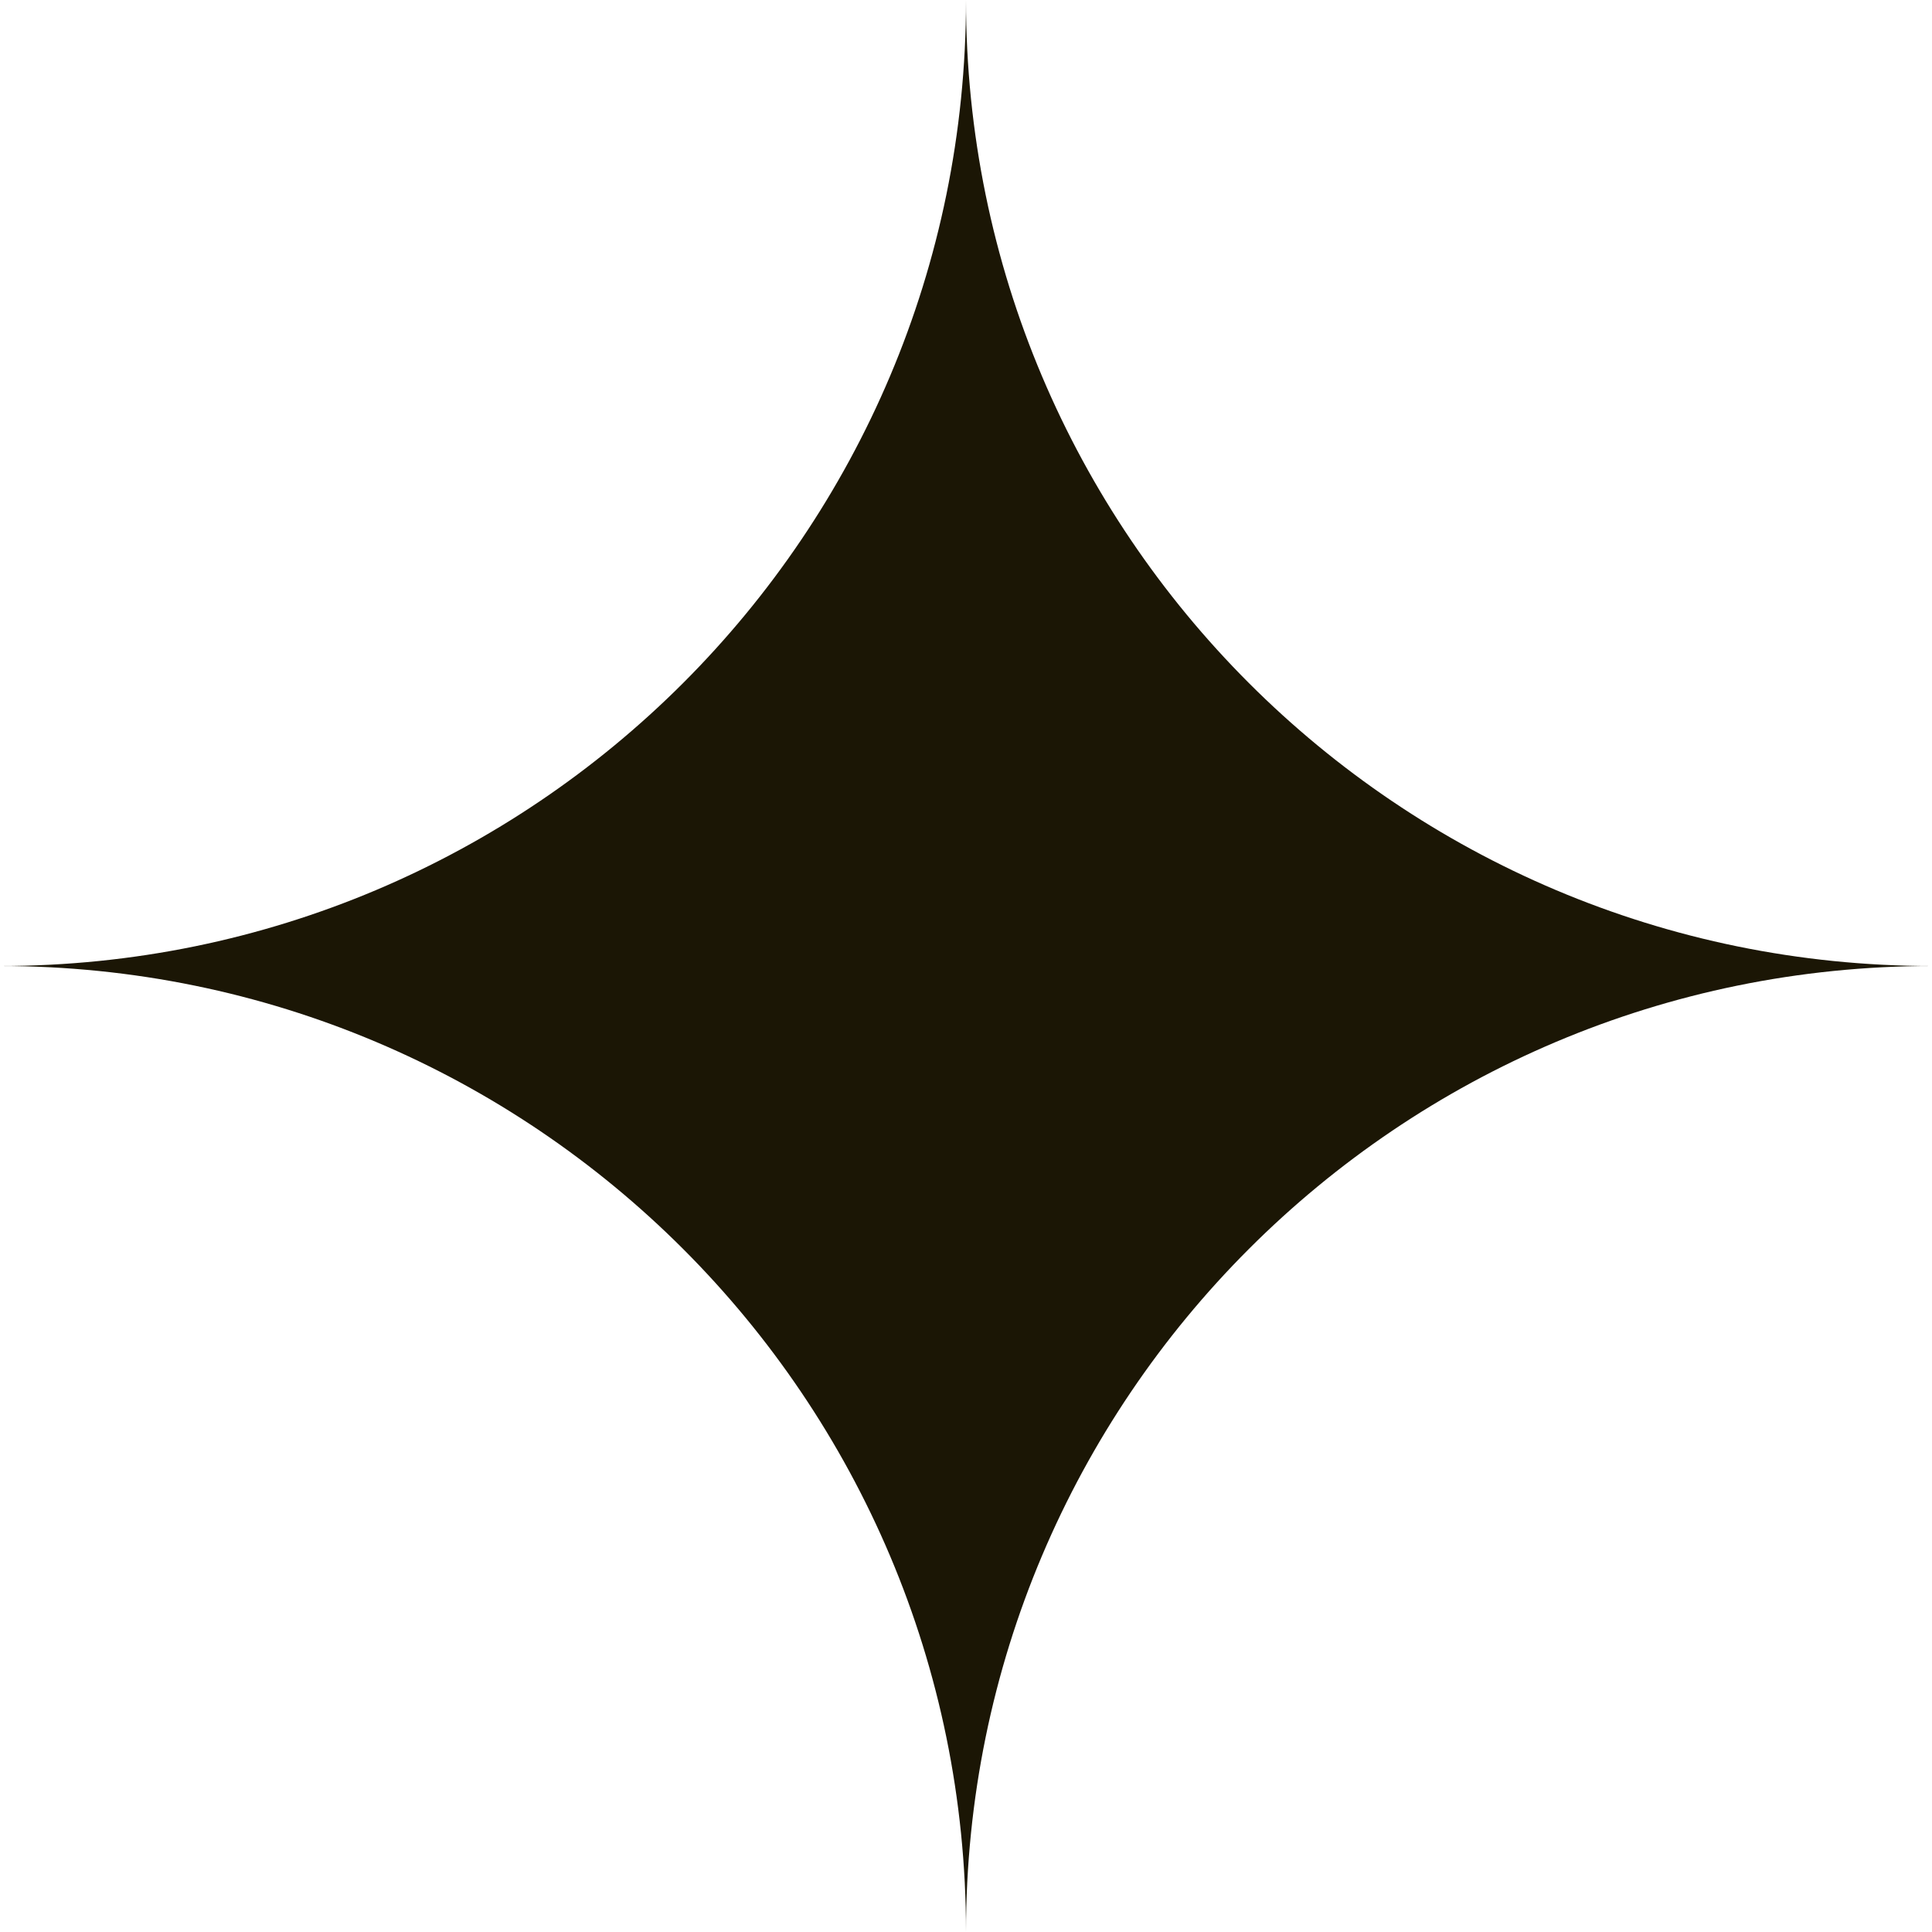 <?xml version="1.0" encoding="UTF-8"?> <svg xmlns="http://www.w3.org/2000/svg" width="25" height="25" viewBox="0 0 25 25" fill="none"> <path fill-rule="evenodd" clip-rule="evenodd" d="M0 12.5C6.904 12.5 12.5 6.904 12.5 0C12.5 6.904 18.096 12.5 25 12.5C18.096 12.5 12.5 18.096 12.5 25C12.5 18.096 6.904 12.5 0 12.5Z" fill="#1B1605"></path> </svg> 